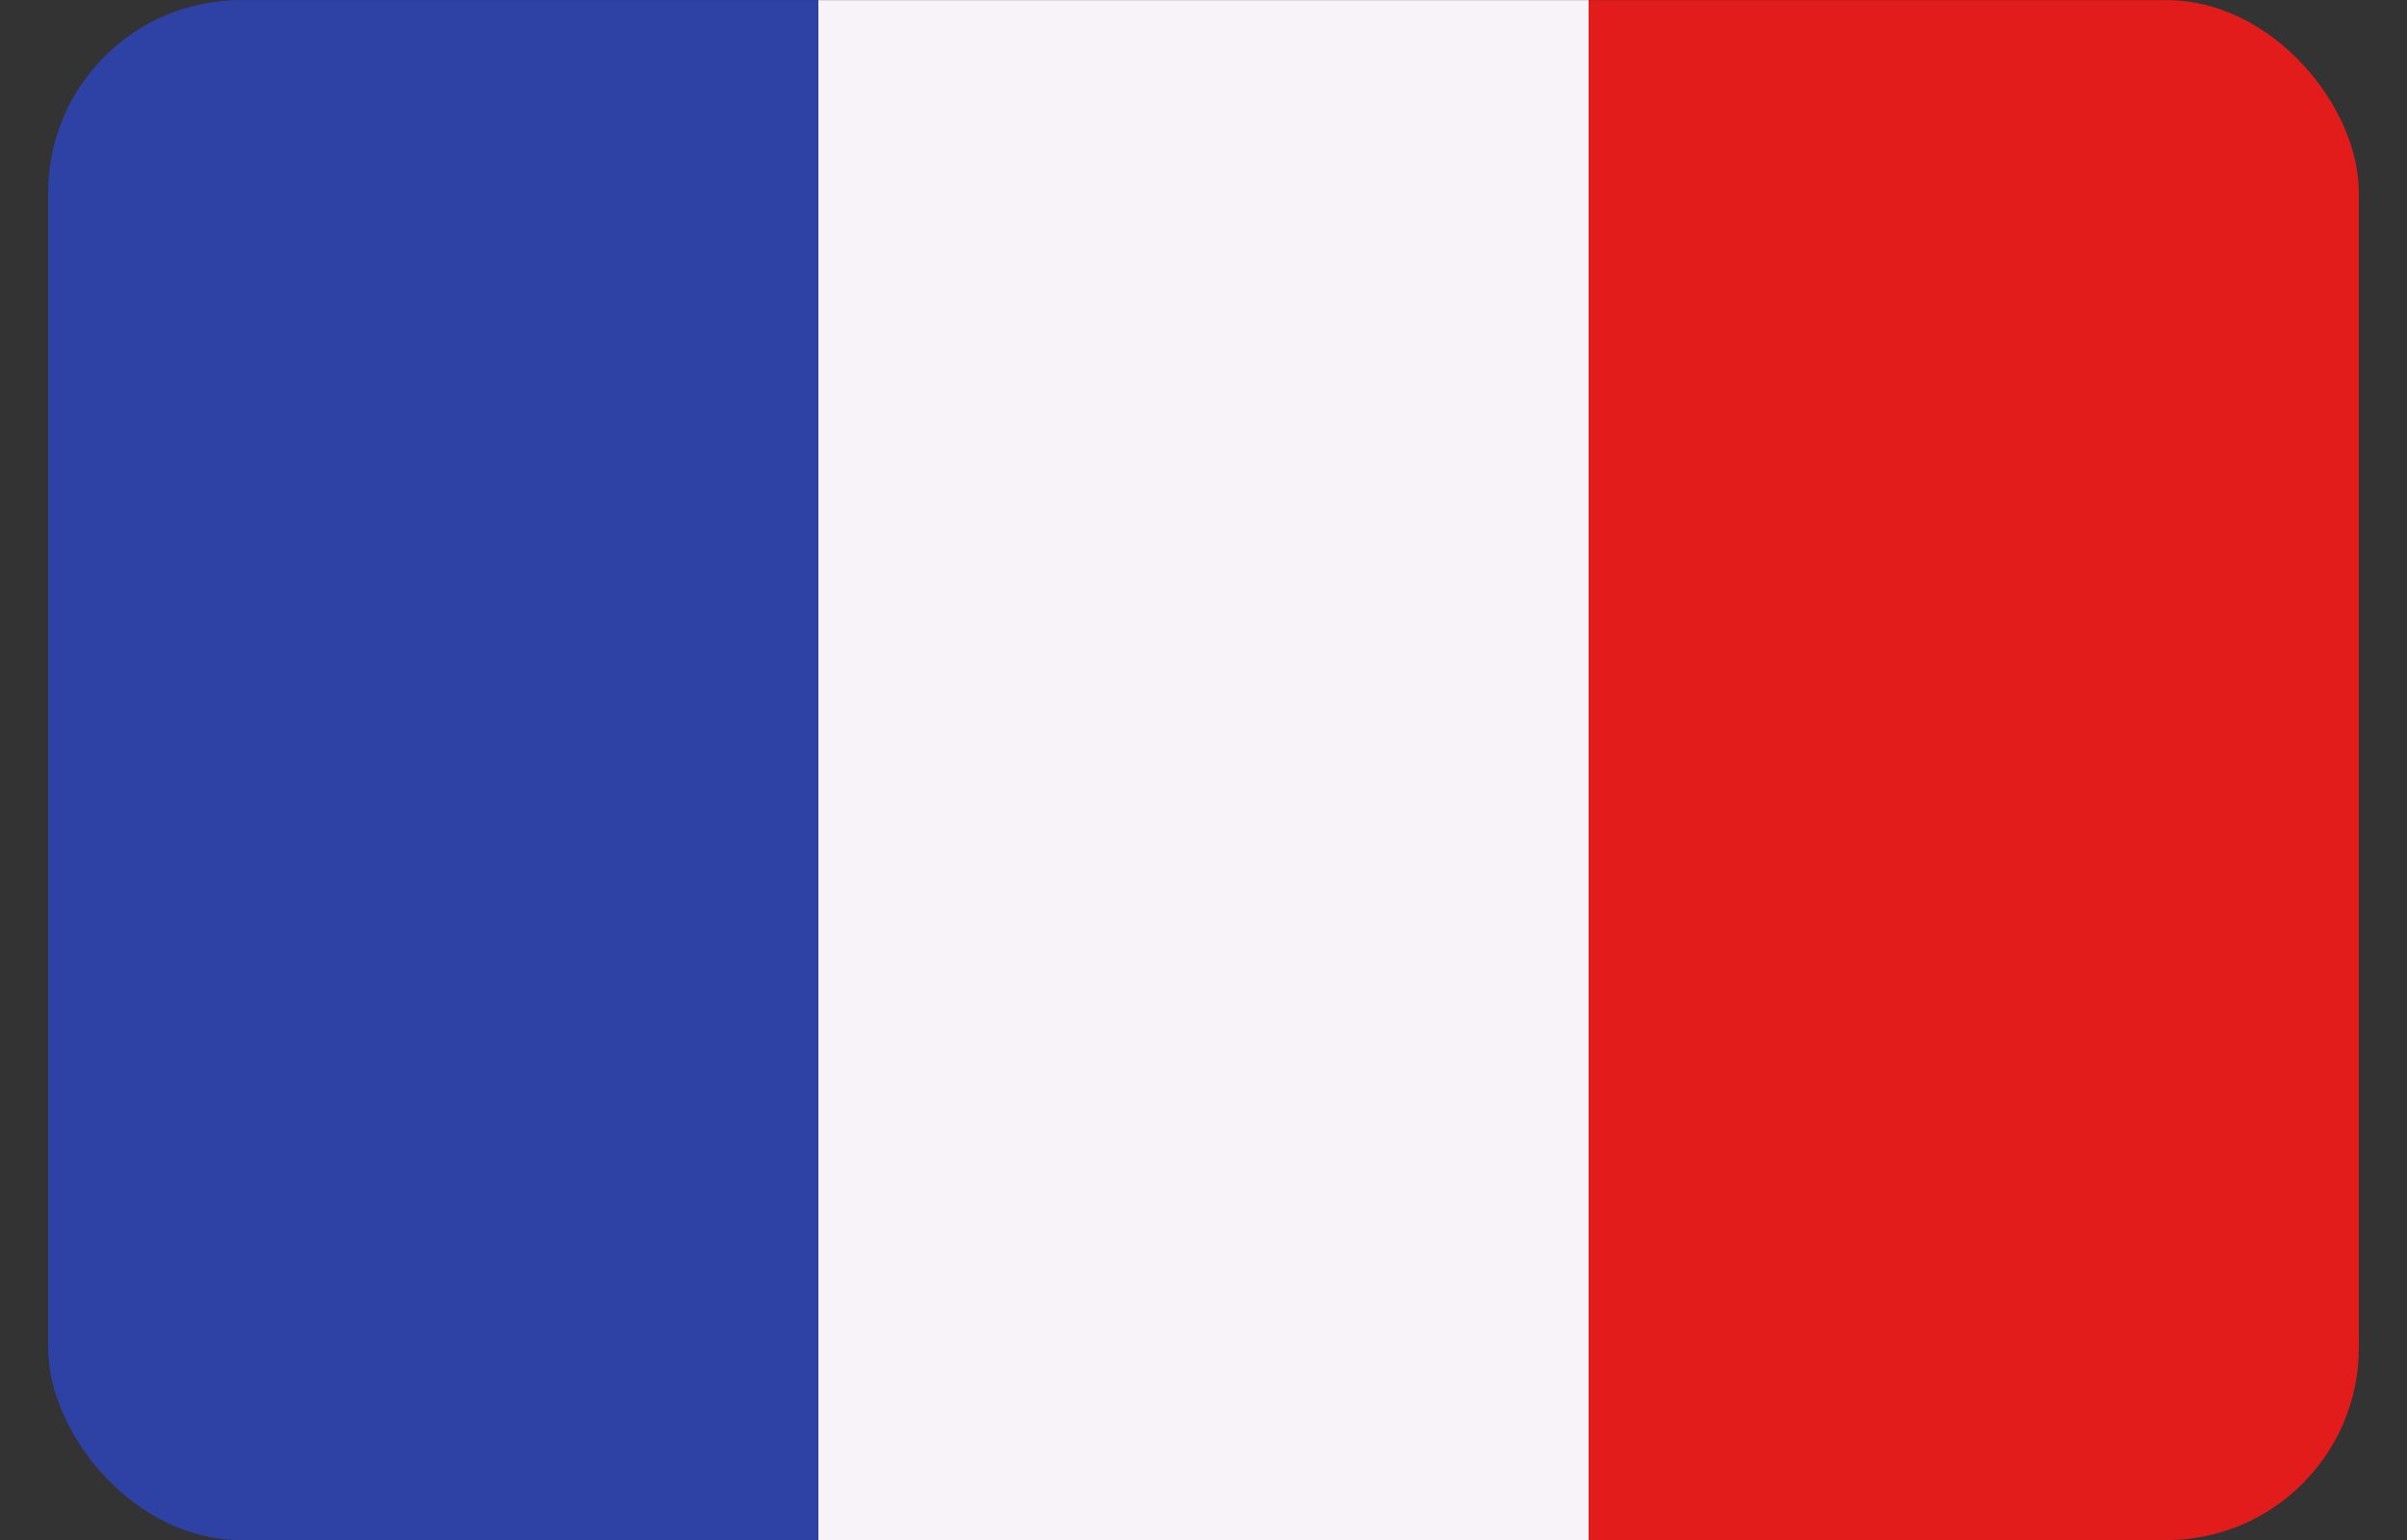 <svg width="25" height="16" viewBox="0 0 25 16" fill="none" xmlns="http://www.w3.org/2000/svg">
<rect x="0" y="0" width="25" height="16" fill="#333333" stroke="none"/>
<g clip-path="url(#clip0_5251_13855)">
<path fill-rule="evenodd" clip-rule="evenodd" d="M8.5 0.001H16.5V16.001H8.5V0.001Z" fill="#F7F3F8"/>
<path fill-rule="evenodd" clip-rule="evenodd" d="M16.5 0.001H24.5V16.001H16.5V0.001Z" fill="#E11C1B"/>
<path fill-rule="evenodd" clip-rule="evenodd" d="M0.5 0.001H8.5V16.001H0.5V0.001Z" fill="#2E42A5"/>
</g>
<defs>
<clipPath id="clip0_5251_13855">
<rect x="0.5" y="0.001" width="24" height="16" rx="2" fill="white"/>
</clipPath>
</defs>
</svg>
